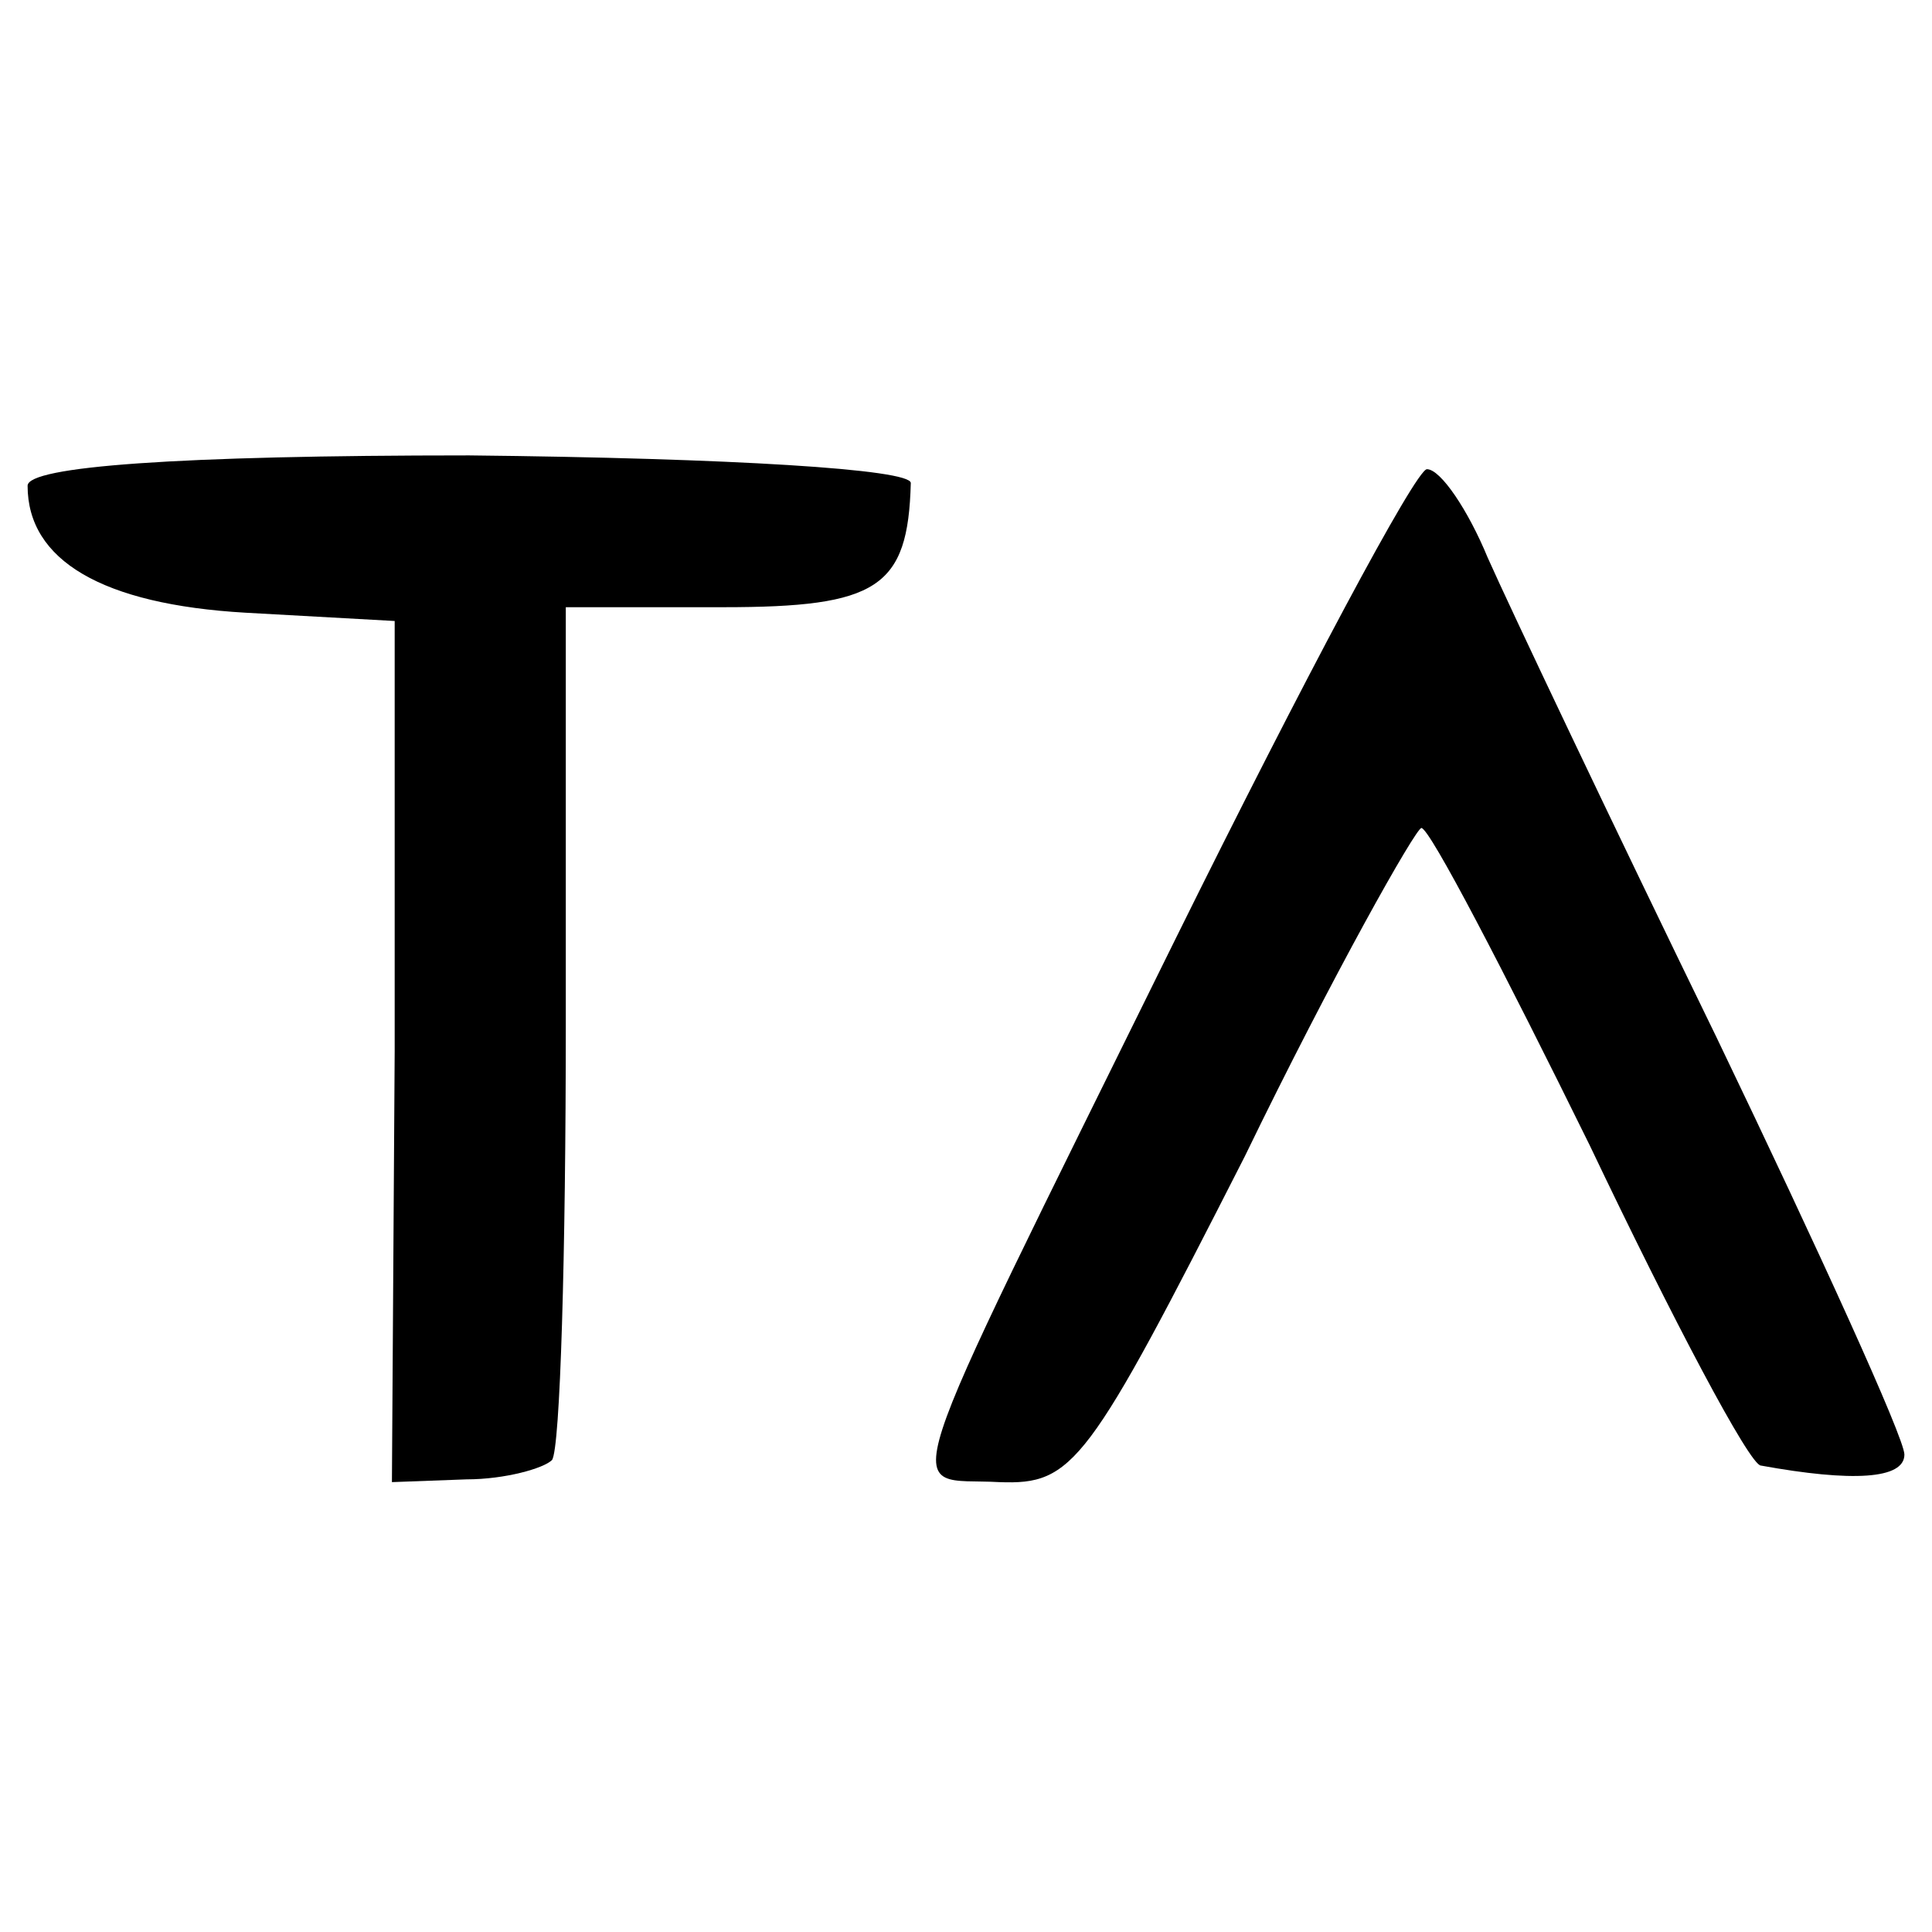 <?xml version="1.0" standalone="no"?>
<!DOCTYPE svg PUBLIC "-//W3C//DTD SVG 20010904//EN"
 "http://www.w3.org/TR/2001/REC-SVG-20010904/DTD/svg10.dtd">
<svg version="1.0" xmlns="http://www.w3.org/2000/svg"
 width="70pt" height="70pt" viewBox="0 0 70 70"
 preserveAspectRatio="xMidYMid meet">
<g transform="translate(0,70) scale(0.1,-0.1)"
fill="#000000" stroke="none">
<path d="M10 524 c0 -27 27 -43 79 -46 l54 -3 0 -156 -1 -156 27 1 c14 0 28 4
31 7 3 4 5 75 5 158 l0 151 57 0 c56 0 67 7 68 45 0 5 -65 9 -160 10 -106 0
-160 -4 -160 -11z"/>
<path d="M426 360 c-105 -213 -99 -195 -64 -197 27 -1 32 6 89 118 32 66 62
119 64 119 3 0 30 -52 61 -115 30 -63 58 -116 62 -116 33 -6 52 -5 52 4 0 6
-31 74 -68 151 -38 78 -75 156 -83 174 -7 17 -17 32 -22 32 -4 0 -45 -77 -91
-170z"/>
</g>
</svg>
